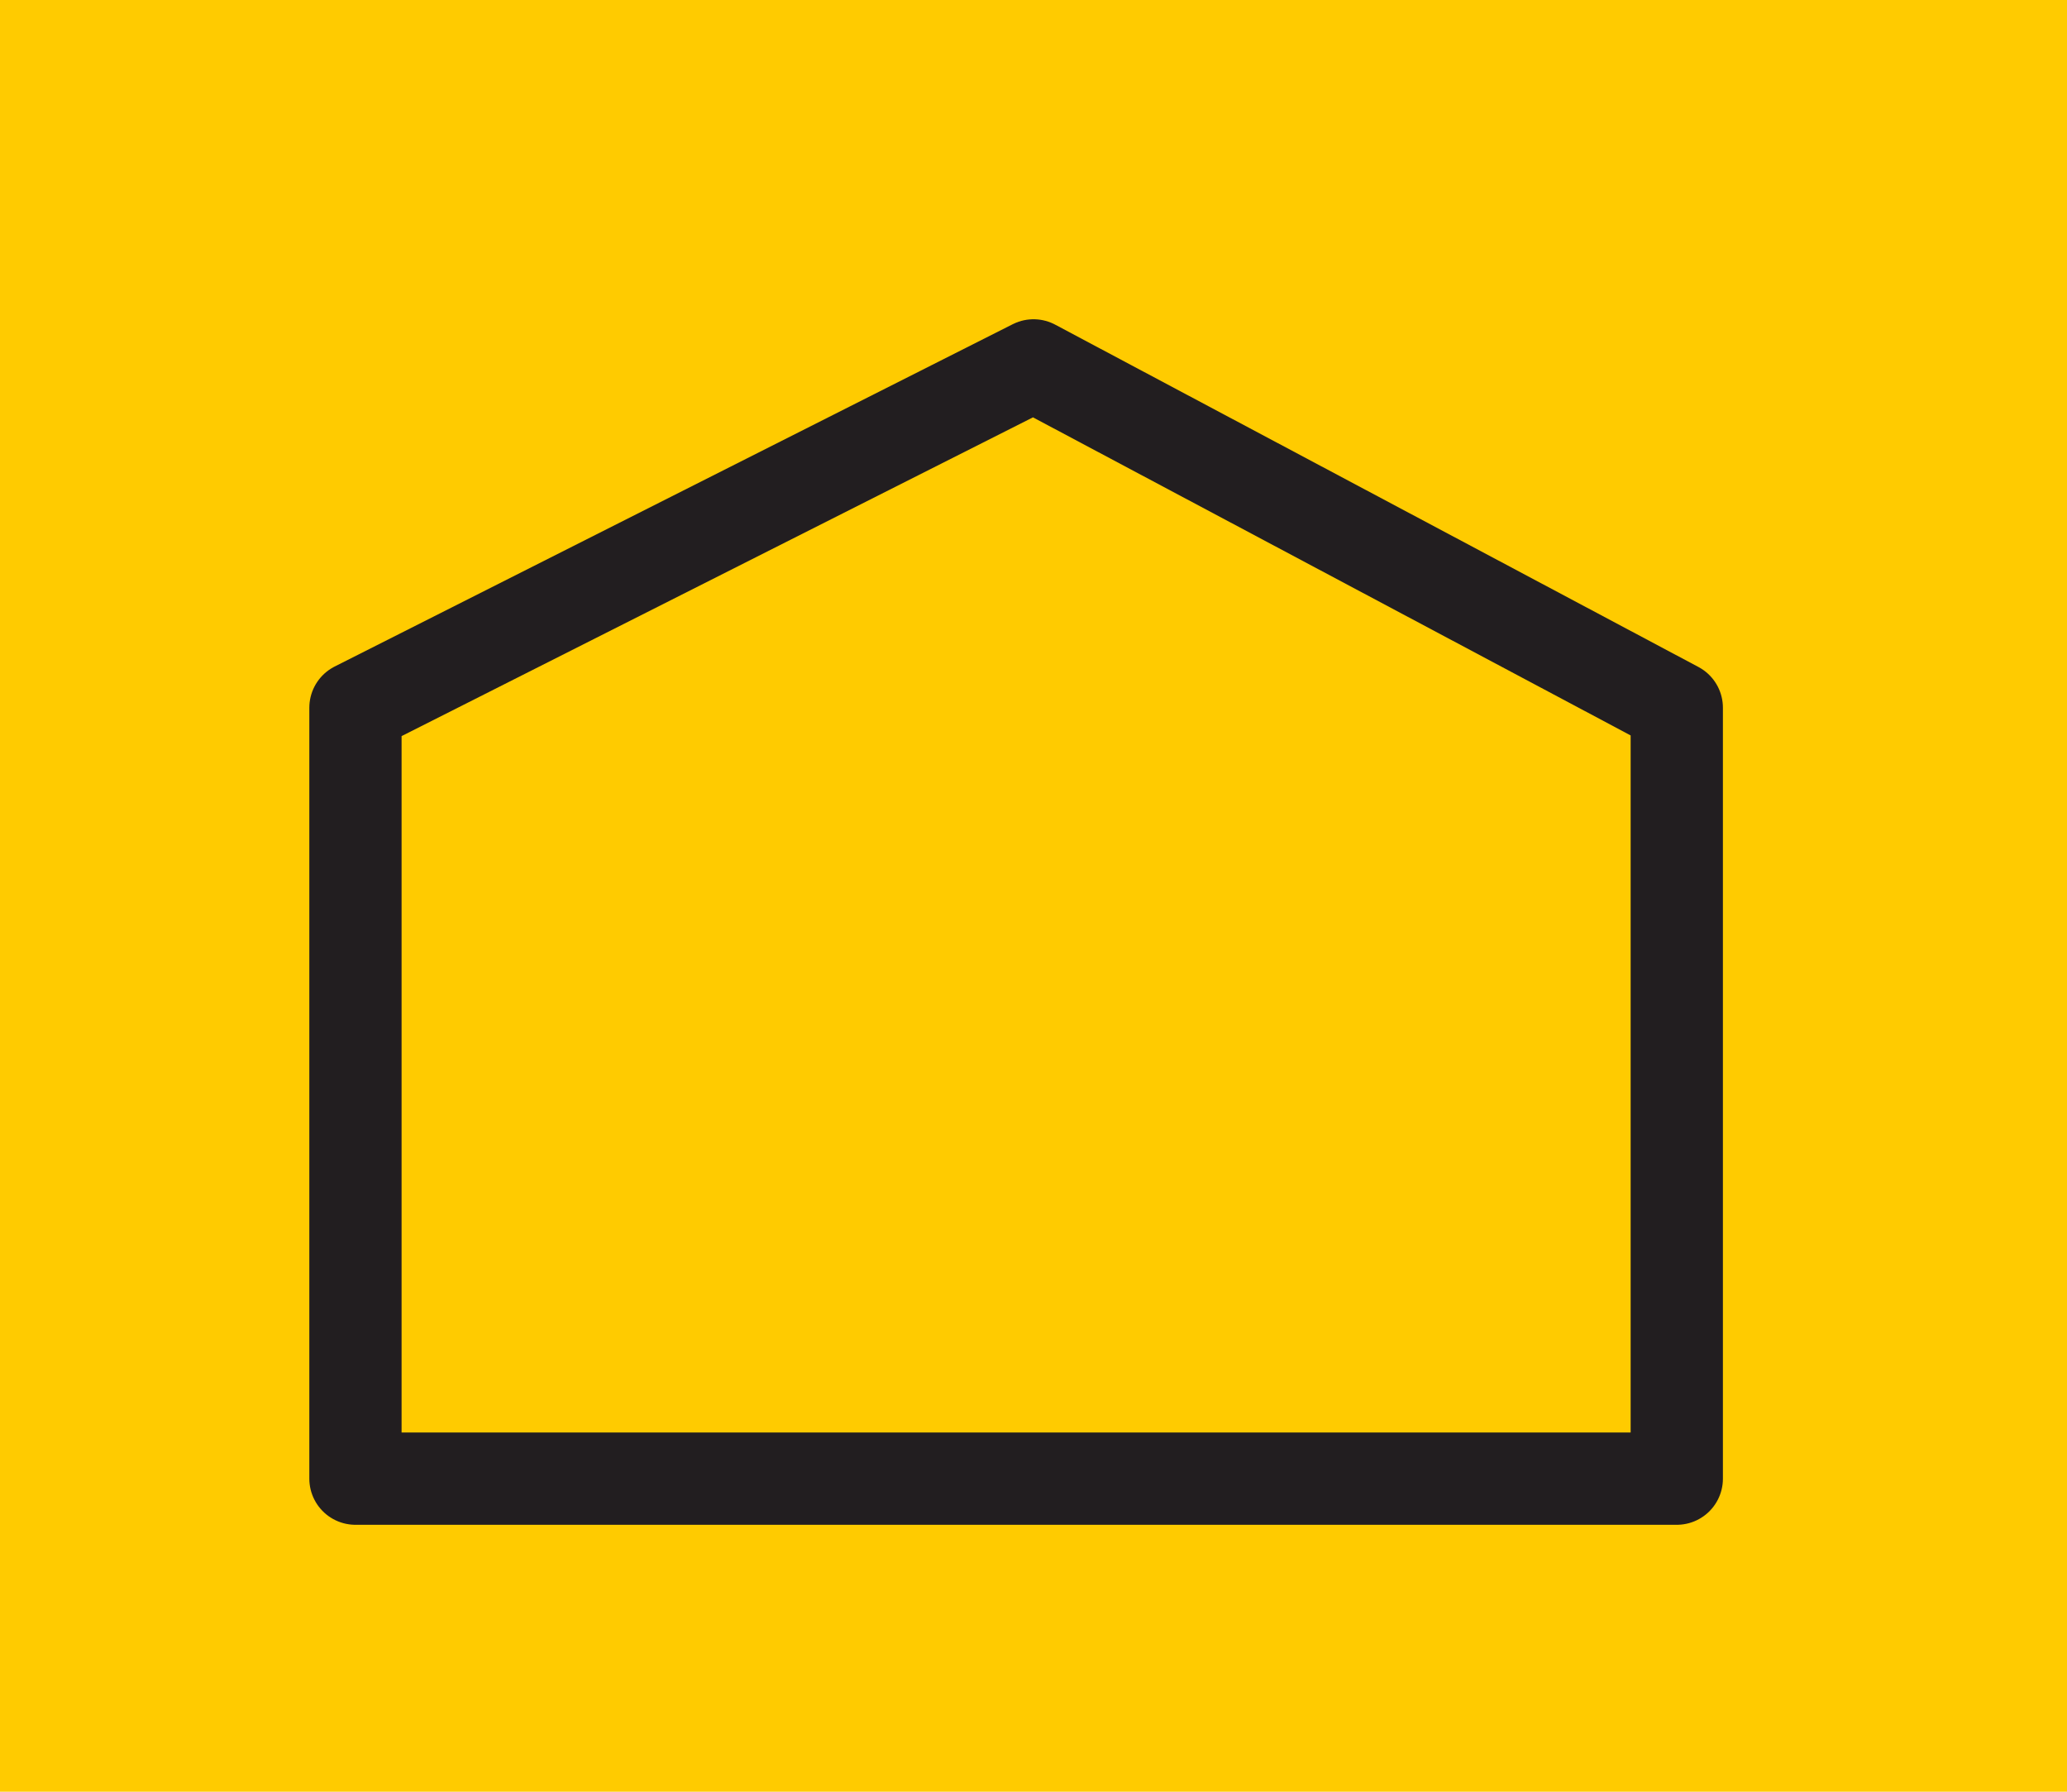 <?xml version="1.0" encoding="UTF-8"?> <svg xmlns="http://www.w3.org/2000/svg" id="Warstwa_1" viewBox="0 0 1500 1300"><defs><style> .cls-1 { fill: none; stroke: #221e20; stroke-linejoin: round; stroke-width: 66.95px; } .cls-2 { fill: #ffcb00; } </style></defs><rect class="cls-2" width="1500" height="1300"></rect><polygon class="cls-1" points="1216.82 513.49 1216.82 1072.85 257.95 1072.85 257.95 513.49 750.02 265.11 1216.82 513.49"></polygon></svg> 